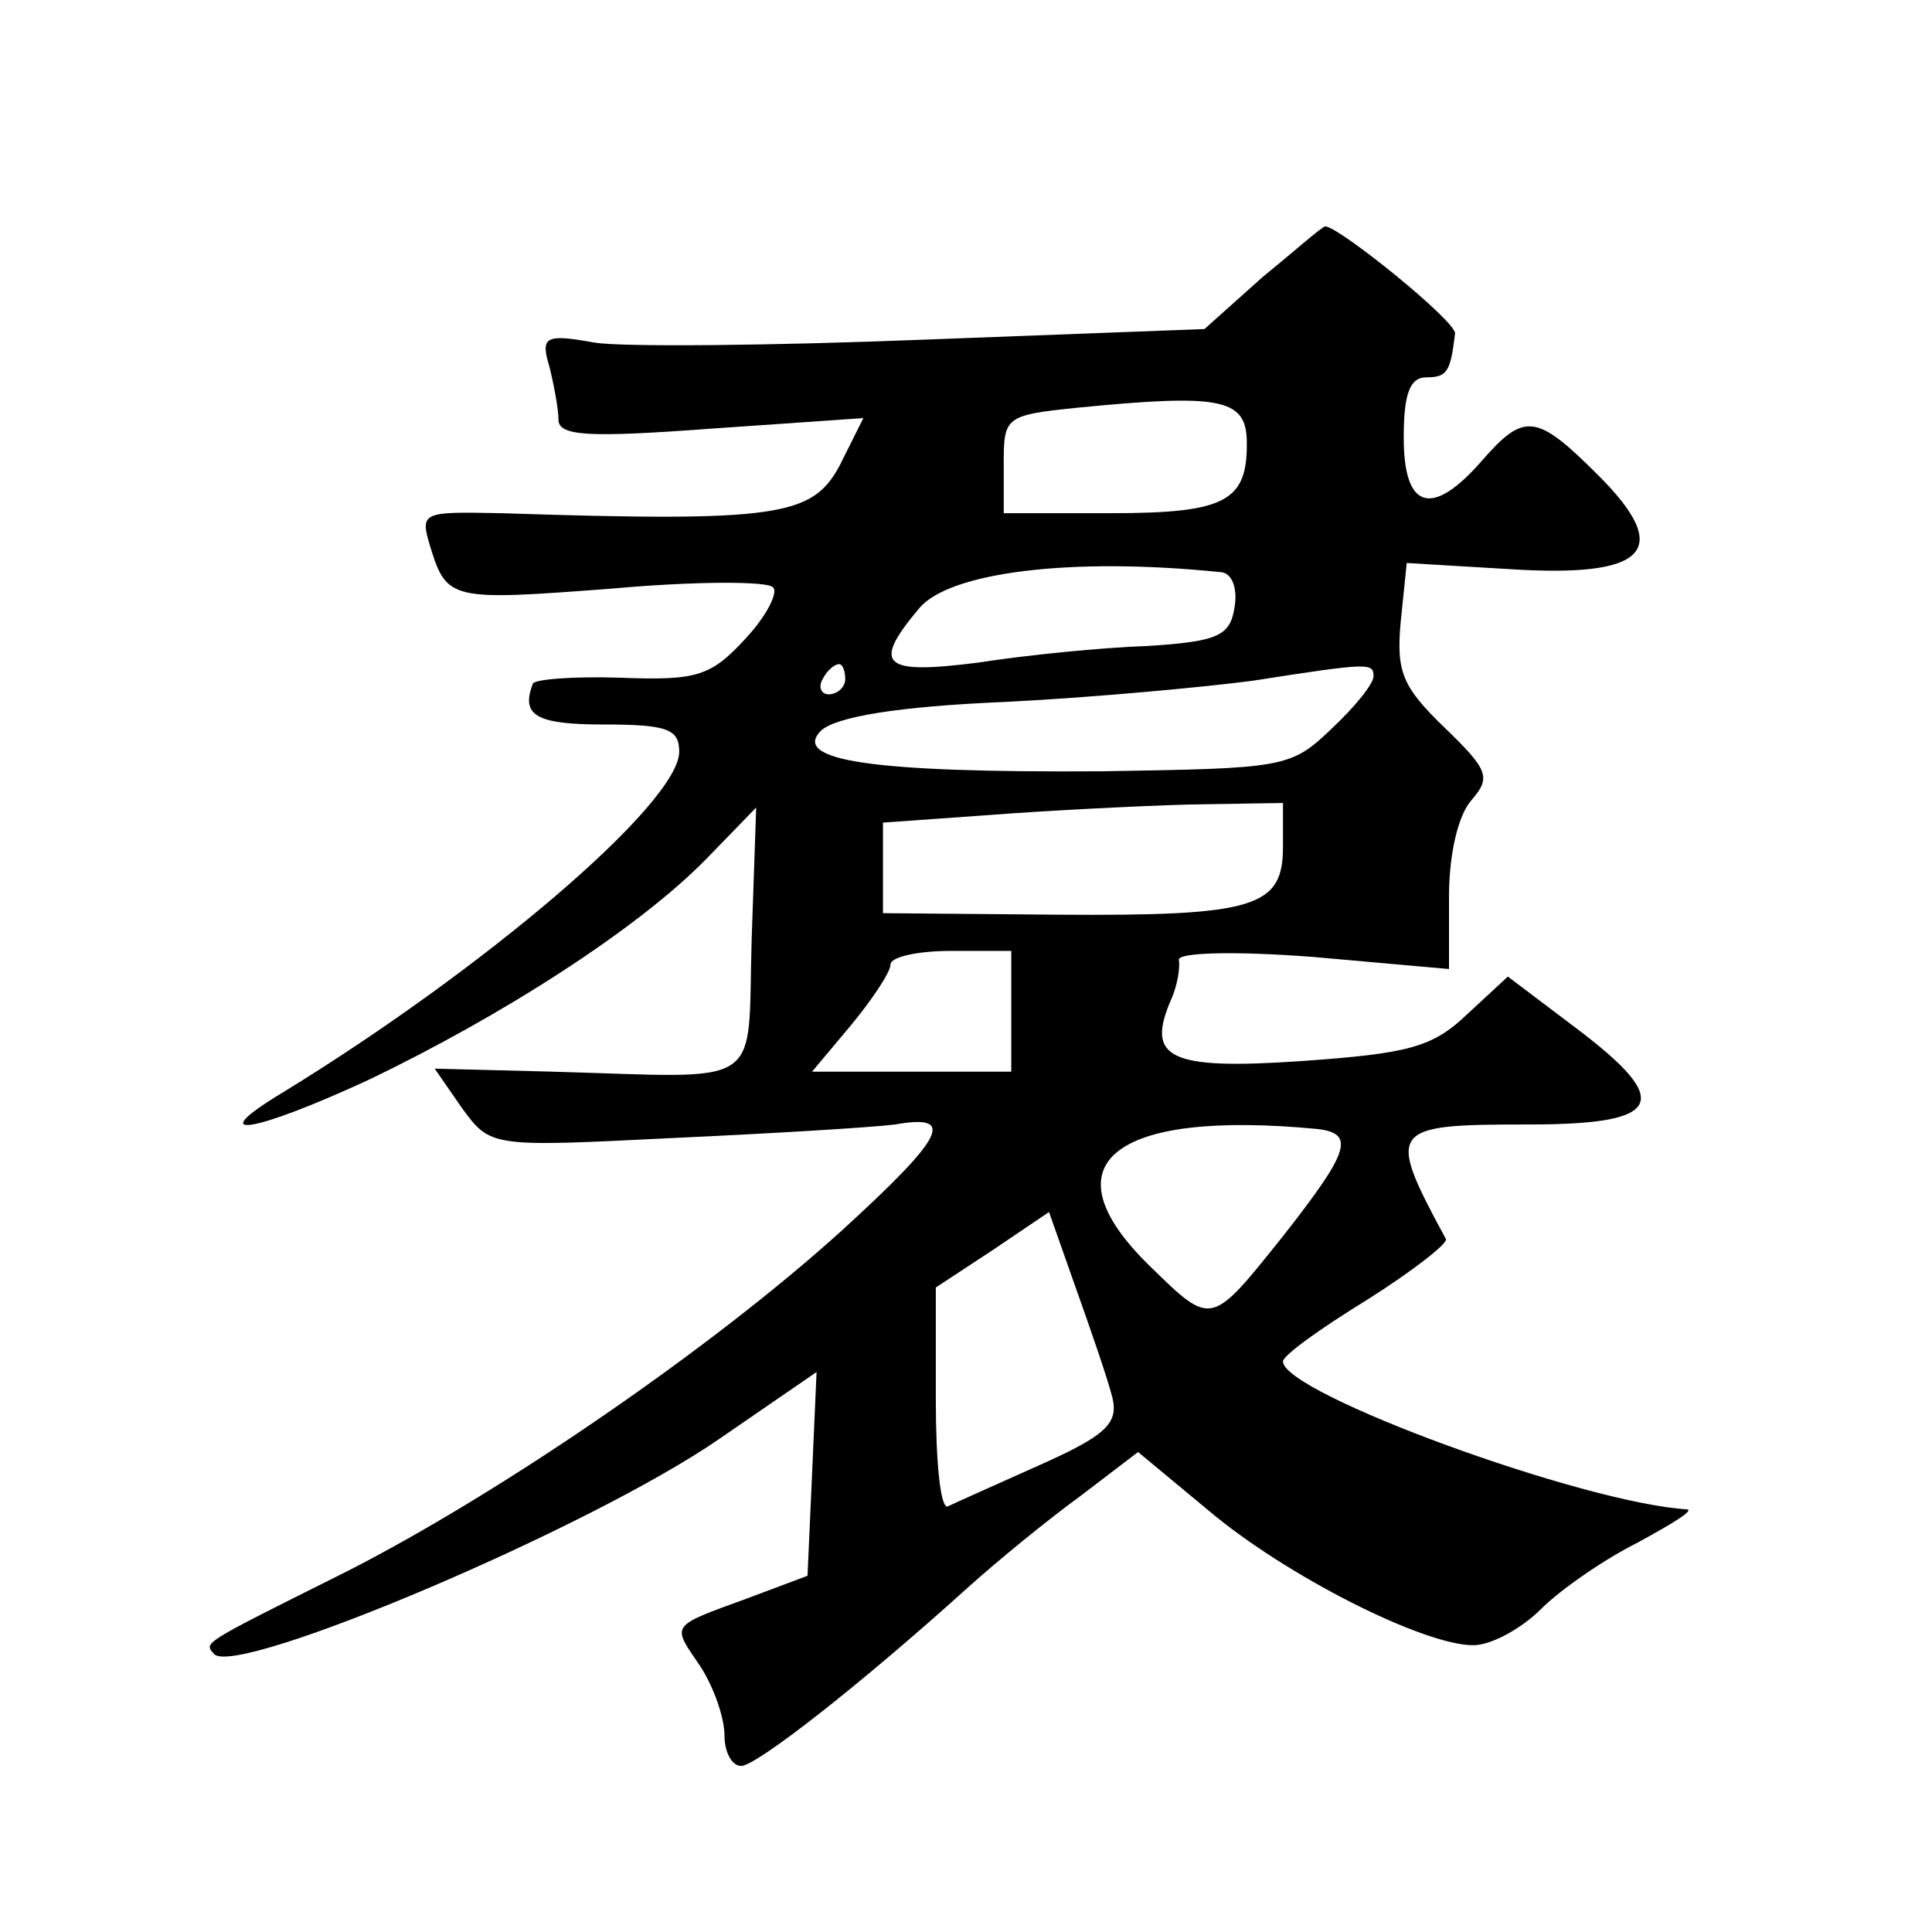 <?xml version="1.0" standalone="no"?>
<!DOCTYPE svg PUBLIC "-//W3C//DTD SVG 20010904//EN"
 "http://www.w3.org/TR/2001/REC-SVG-20010904/DTD/svg10.dtd">
<svg version="1.0" xmlns="http://www.w3.org/2000/svg"
 width="128pt" height="128pt" viewBox="0 0 128 128"
 preserveAspectRatio="xMidYMid meet">
<g transform="translate(0,128) scale(0.1,-0.1)"
fill="#0" stroke="none">
<path d="M836 1096 l-38 -34 -185 -7 c-101 -4 -200 -5 -219 -2 -33 6 -36 4 -30
-16 3 -12 6 -28 6 -35 0 -11 20 -12 101 -6 l101 7 -16 -32 c-18 -33 -41 -37 -224
-31 -52 1 -54 1 -47 -22 11 -36 14 -36 120 -28 55 5 103 5 107 1 4 -3 -4 -19 -18
-34 -23 -25 -32 -28 -83 -26 -31 1 -57 -1 -58 -4 -8 -21 2 -27 47 -27 42 0 50 -3
50 -18 0 -34 -129 -144 -263 -226 -53 -32 -20 -27 56 8 90 43 180 101 225 147 l33
34 -3 -87 c-3 -101 11 -92 -132 -88 l-78 2 18 -26 c19 -26 19 -26 139 -20 66 3
132 7 148 9 40 7 34 -7 -35 -70 -86 -78 -226 -174 -328 -226 -98 -49 -95 -47 -88
-55 16 -15 250 84 335 143 l64 44 -3 -68 -3 -67 -40 -15 c-52 -19 -50 -17 -31 -45
9 -14 16 -34 16 -46 0 -11 5 -20 11 -20 10 0 78 53 150 118 20 18 53 45 75 61 l38
29 47 -39 c51 -43 142 -89 175 -89 12 0 32 11 45 24 13 13 42 33 64 44 22 12 37
21 33 22 -69 4 -268 77 -268 98 0 4 25 22 56 41 30 19 53 37 52 40 -40 74 -38 76
55 76 89 0 96 15 31 64 l-45 34 -27 -25 c-23 -22 -39 -26 -110 -31 -88 -6 -103
2 -86 41 4 9 6 21 5 26 -1 5 37 6 89 2 l90 -8 0 48 c0 28 6 54 15 64 13 15 11 20
-18 48 -28 27 -32 37 -29 70 l4 39 67 -4 c92 -6 110 12 60 62 -41 41 -49 42 -77
10 -33 -38 -52 -33 -52 15 0 29 4 40 15 40 14 0 16 4 19 29 1 8 -77 71 -86 71 -2
0 -20 -16 -42 -34z m-10 -107 c1 -41 -13 -49 -90 -49 l-71 0 0 33 c0 31 1 32 50
37 92 9 110 6 111 -21z m-18 -88 c8 0 12 -10 10 -23 -3 -19 -10 -23 -58 -26 -30
-1 -80 -6 -112 -11 -63 -8 -71 -2 -39 36 20 24 101 34 199 24z m-248 -71 c0 -5
-5 -10 -11 -10 -5 0 -7 5 -4 10 3 6 8 10 11 10 2 0 4 -4 4 -10z m350 2 c0 -5 -12
-20 -28 -35 -27 -26 -32 -26 -152 -28 -152 -1 -206 7 -186 27 10 9 50 16 123 19
59 3 133 10 163 14 77 12 80 12 80 3z m-60 -113 c0 -40 -18 -46 -150 -45 l-115
1 0 30 0 30 70 5 c39 3 98 6 133 7 l62 1 0 -29z m-180 -109 l0 -40 -66 0 -66 0
26 31 c14 17 26 35 26 40 0 5 18 9 40 9 l40 0 0 -40z m203 -78 c25 -3 21 -15 -23
-71 -48 -60 -47 -60 -88 -20 -70 68 -25 104 111 91z m-136 -178 c4 -17 -4 -25 -49
-45 -29 -13 -56 -25 -60 -27 -5 -2 -8 30 -8 71 l0 74 38 25 37 25 18 -51 c10 -28
21 -60 24 -72z"/>
</g>
</svg>
